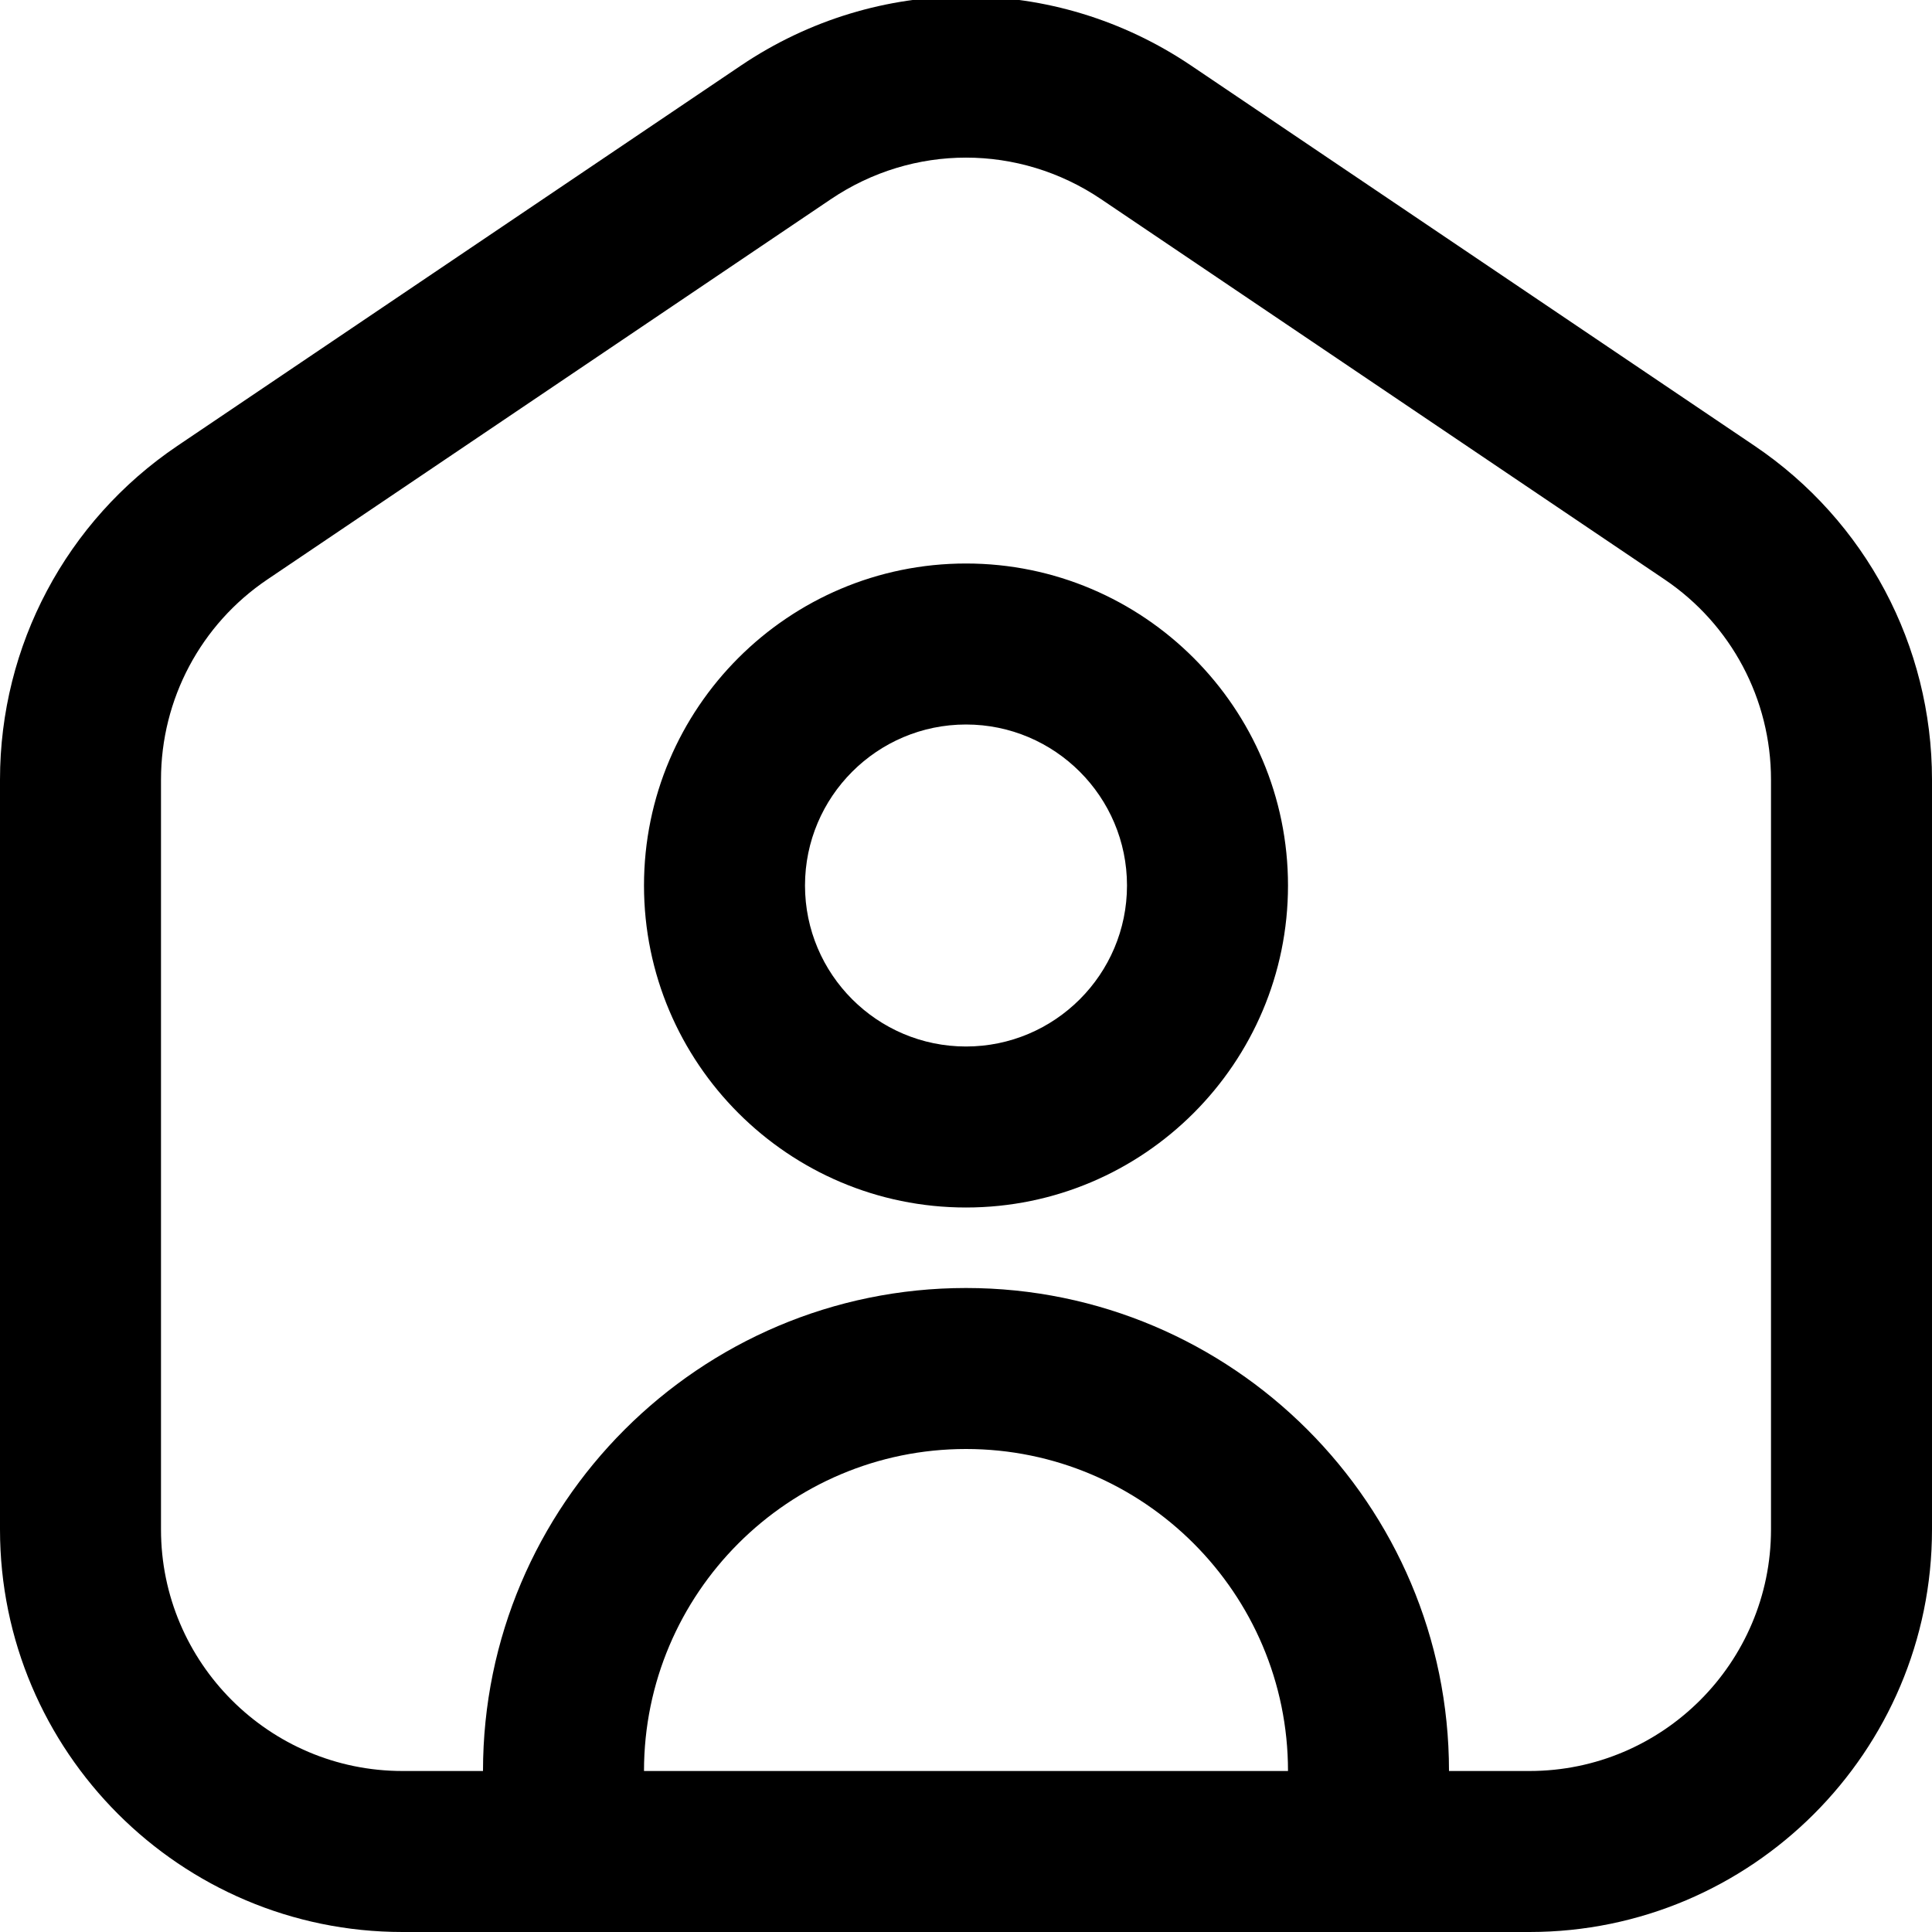<?xml version="1.0" encoding="UTF-8"?>
<svg xmlns="http://www.w3.org/2000/svg" id="Layer_1" data-name="Layer 1" viewBox="0 0 24 24">
  <path d="m21.797,5.539L14.797.815c-1.699-1.146-3.895-1.146-5.594,0L2.203,5.539c-1.38.932-2.203,2.481-2.203,4.146v9.315c0,2.757,2.243,5,5,5h14c2.757,0,5-2.243,5-5v-9.315c0-1.664-.823-3.214-2.203-4.146Zm-13.797,16.461c0-2.206,1.794-4,4-4s4,1.794,4,4h-8Zm14-3c0,1.654-1.346,3-3,3h-1c0-3.309-2.691-6-6-6s-6,2.691-6,6h-1c-1.654,0-3-1.346-3-3v-9.315c0-.999.494-1.929,1.322-2.487l7-4.724c.51-.344,1.094-.516,1.678-.516s1.168.172,1.678.516l7,4.724c.828.559,1.322,1.488,1.322,2.487v9.315ZM12,7c-2.206,0-4,1.794-4,4s1.794,4,4,4,4-1.794,4-4-1.794-4-4-4Zm0,6c-1.103,0-2-.897-2-2s.897-2,2-2,2,.897,2,2-.897,2-2,2Z"/>
</svg>
